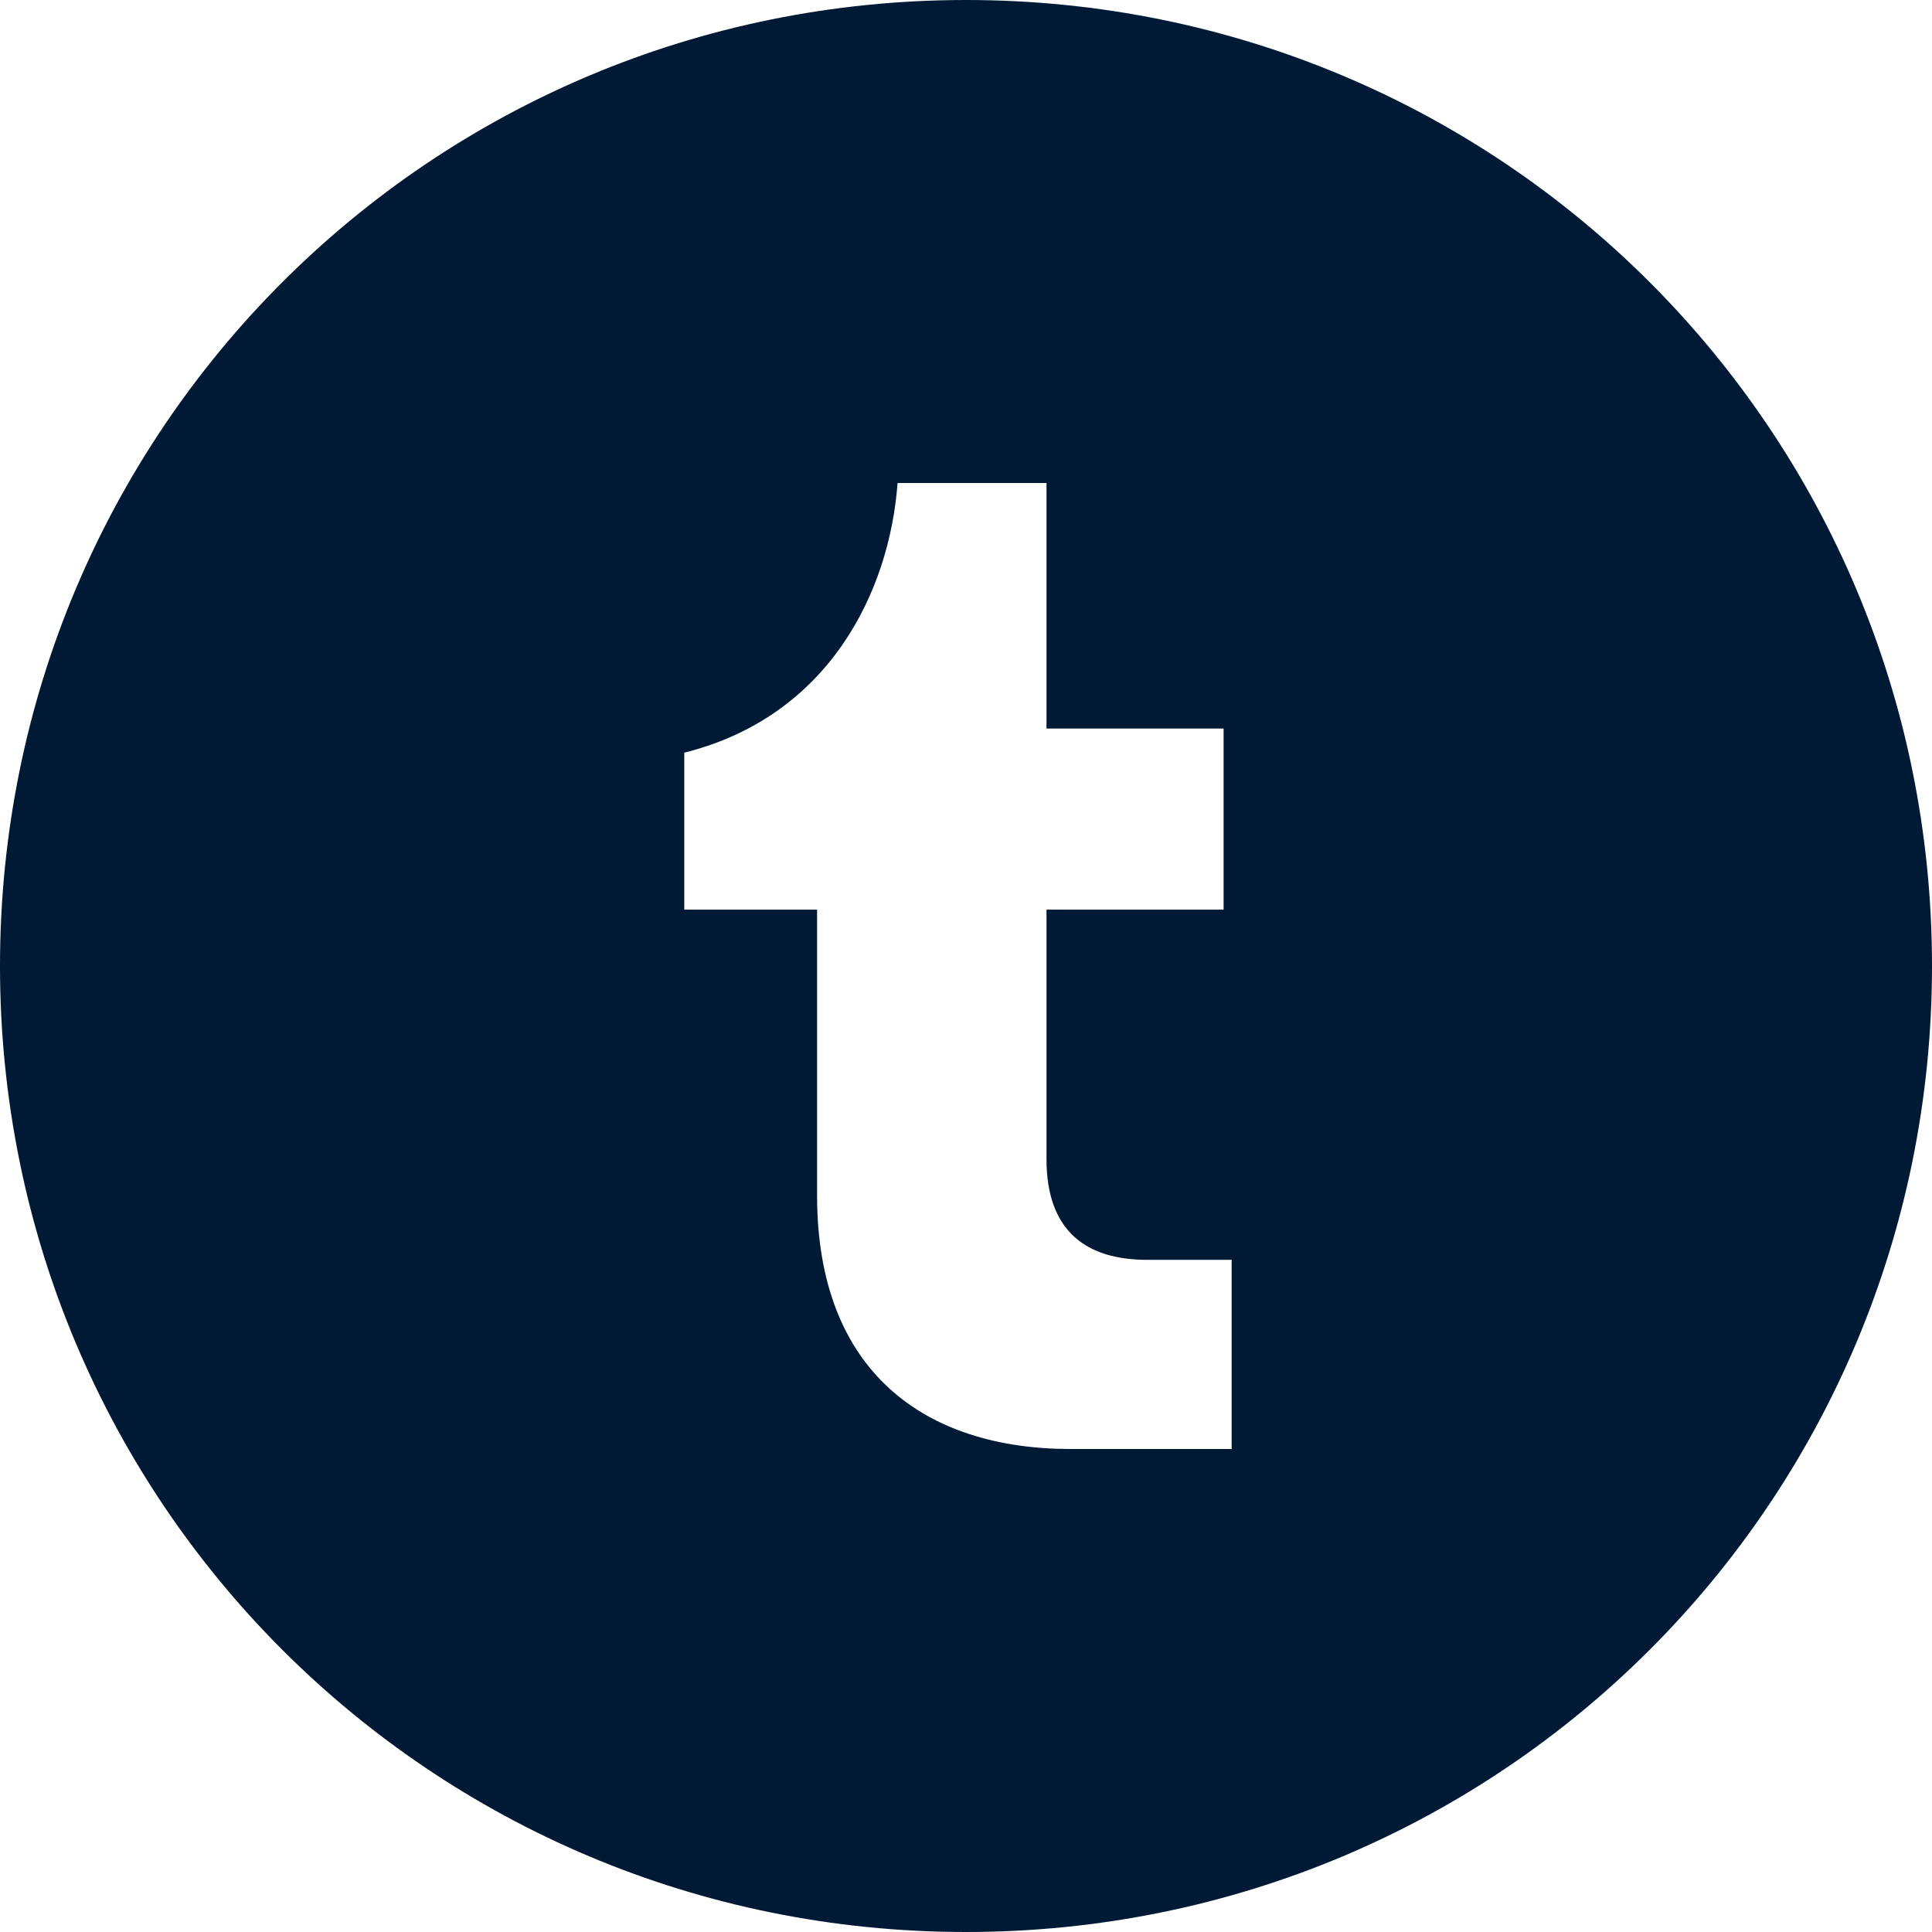 <svg xmlns="http://www.w3.org/2000/svg" width="48" height="48" viewBox="0 0 48 48" version="1.1"><g stroke="none" stroke-width="1" fill="none" fill-rule="evenodd"><path d="M48 24C48 37.3 37.3 48 24 48 10.7 48 0 37.3 0 24 0 10.7 10.7 0 24 0 37.3 0 48 10.7 48 24M26 28.8C26 30.6 27 31.3 28.5 31.3L30.6 31.3 30.6 36 26.6 36C23 36 20.3 34.1 20.3 29.7L20.3 22.6 17 22.6 17 18.7C20.6 17.8 22.1 14.7 22.3 12L26 12 26 18.1 30.4 18.1 30.4 22.6 26 22.6 26 28.8" fill="#001935"/></g></svg>

